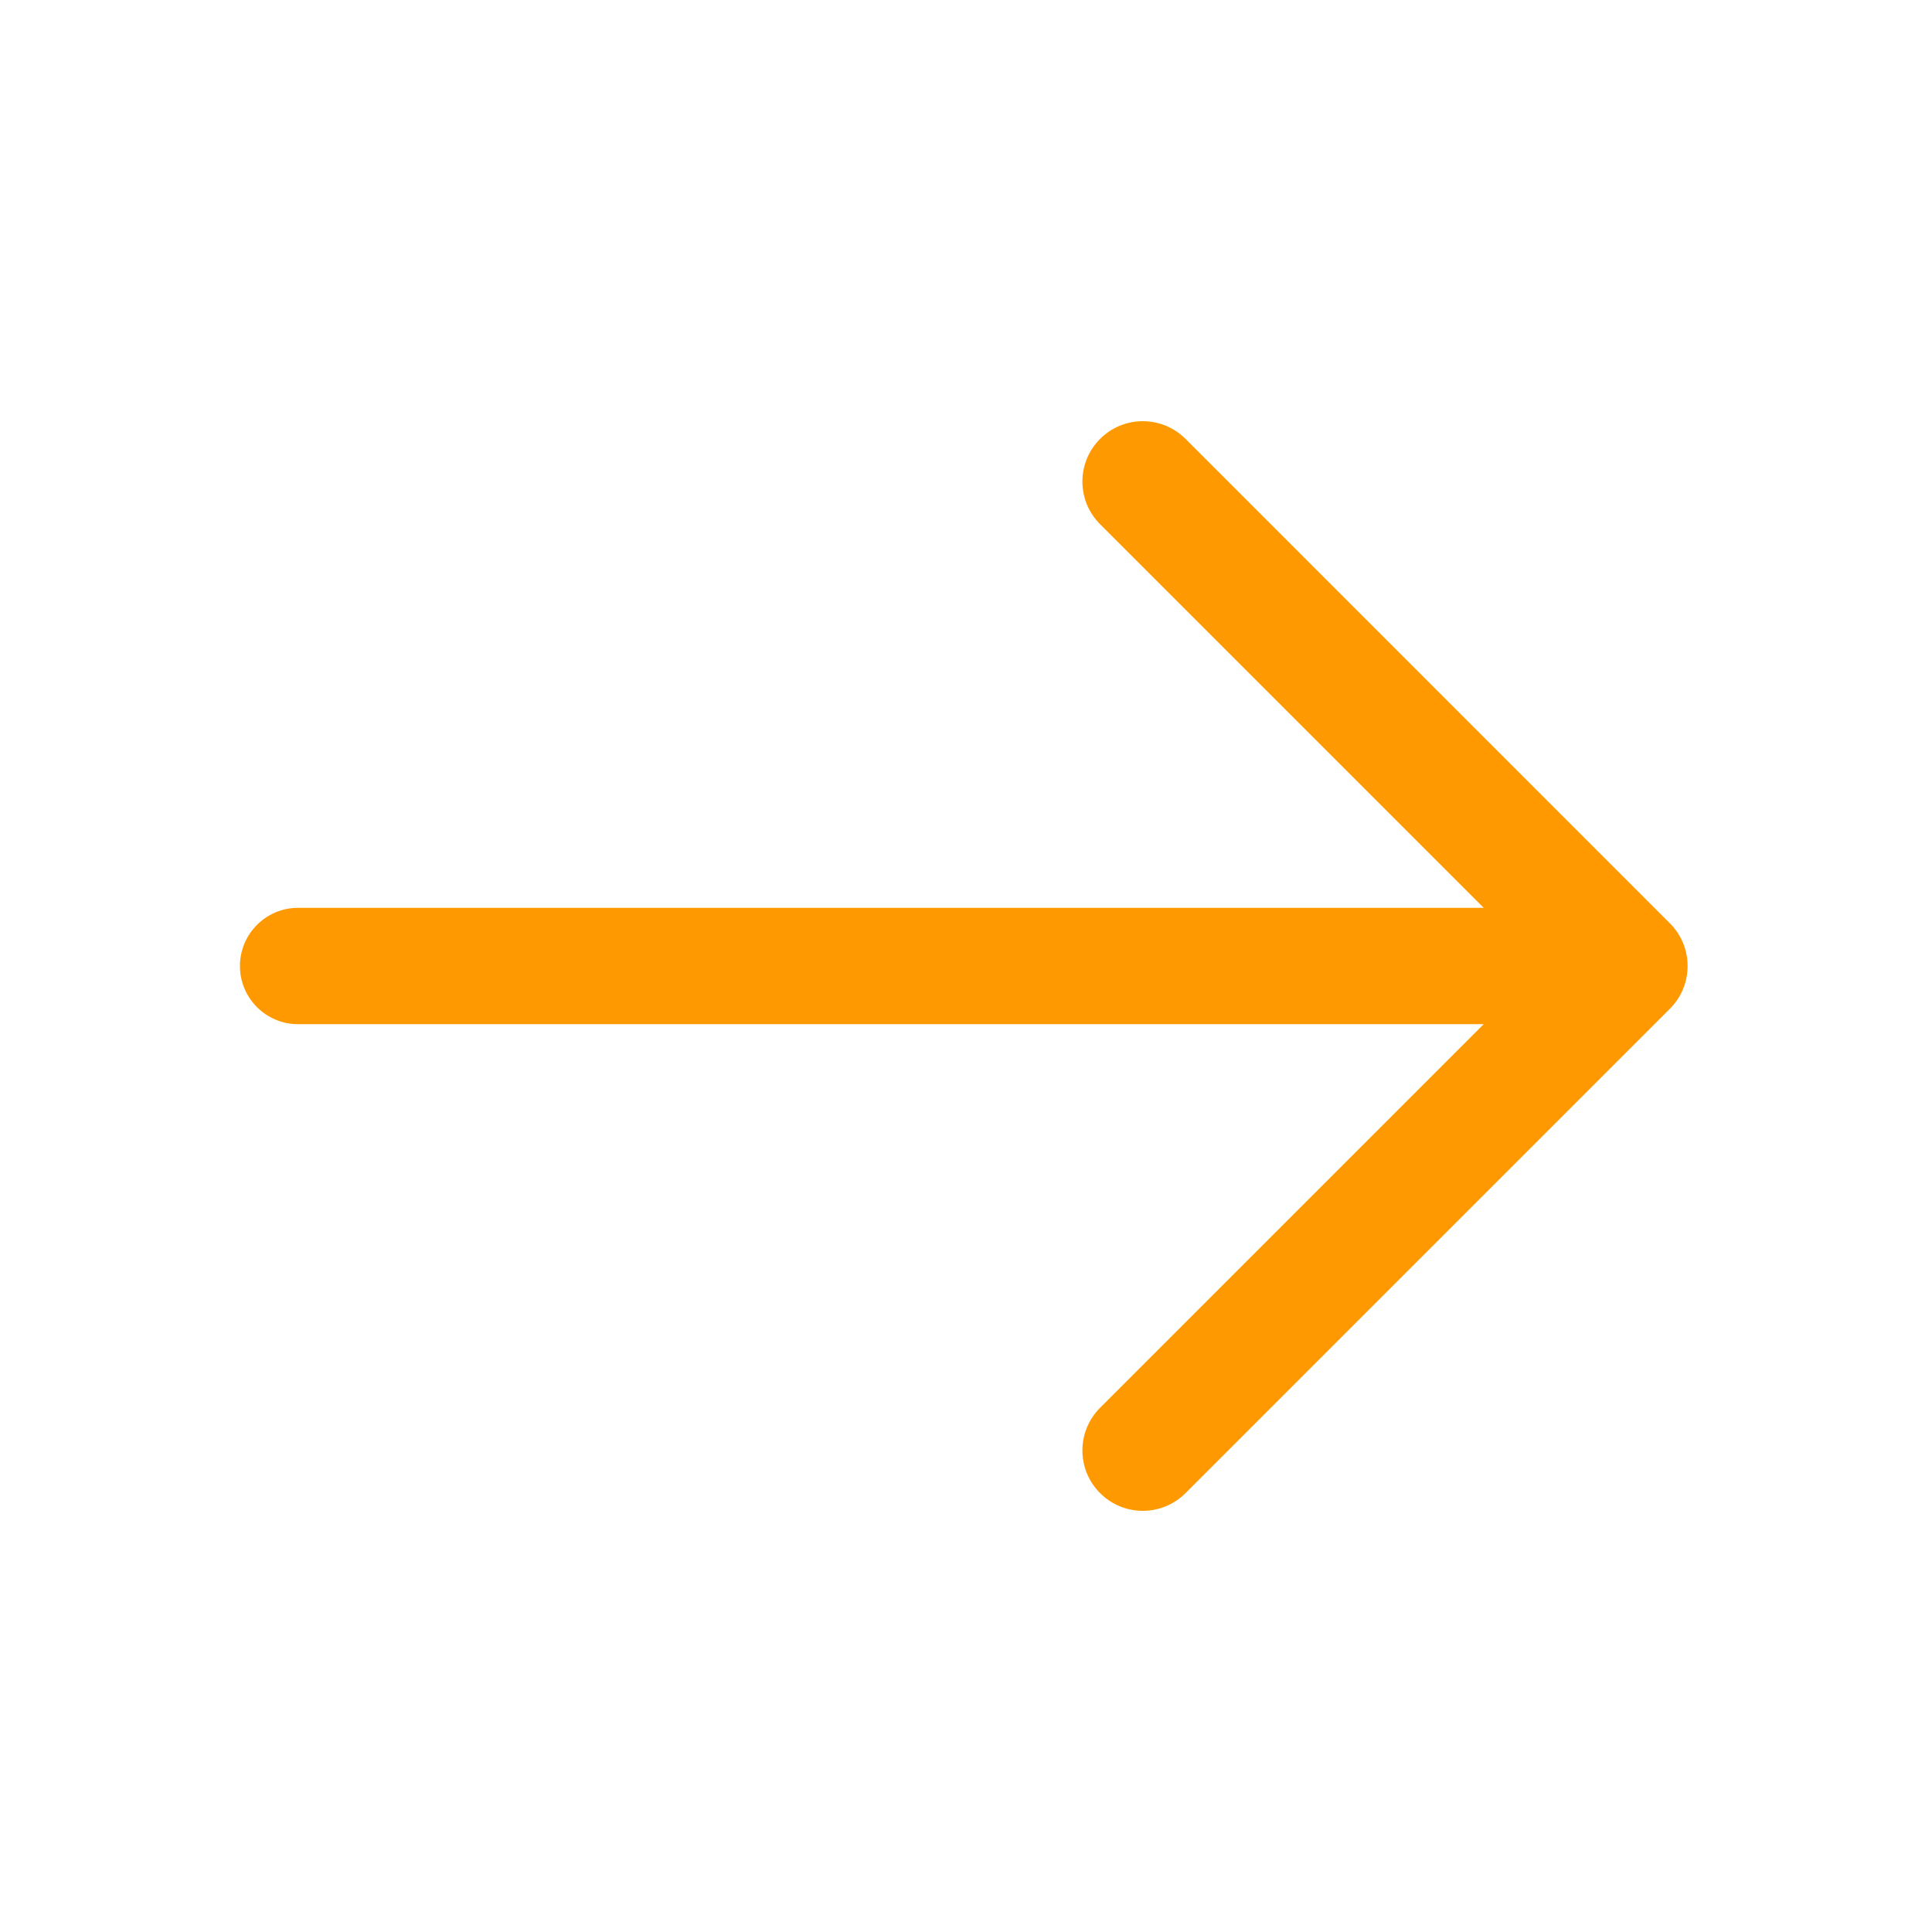 <?xml version="1.0" encoding="UTF-8"?><svg version="1.1" width="26px" height="26px" viewBox="0 0 26.0 26.0" xmlns="http://www.w3.org/2000/svg" xmlns:xlink="http://www.w3.org/1999/xlink"><defs><clipPath id="i0"><path d="M1920,0 L1920,5955 L0,5955 L0,0 L1920,0 Z"></path></clipPath><clipPath id="i1"><path d="M11.576,0.238 C11.893,-0.079 12.407,-0.079 12.725,0.238 L19.244,6.758 C19.397,6.91 19.482,7.117 19.482,7.332 C19.482,7.548 19.397,7.754 19.244,7.907 L12.725,14.426 C12.566,14.585 12.358,14.664 12.15,14.664 C11.942,14.664 11.734,14.585 11.576,14.426 C11.258,14.109 11.258,13.595 11.576,13.277 L16.738,8.115 L0.783,8.115 C0.351,8.115 0,7.765 0,7.332 C0,6.9 0.351,6.549 0.783,6.549 L16.738,6.549 L11.576,1.387 C11.258,1.07 11.258,0.555 11.576,0.238 Z"></path></clipPath></defs><g transform="translate(-1153.0 -3277.0)"><g clip-path="url(#i0)"><g transform="translate(699.0 2779.0)"><g transform="translate(7.0 100.0)"><g transform="translate(413.0 365.0)"><g transform="translate(34.0 33.0)"><g transform="translate(3.229 5.668)"><g clip-path="url(#i1)"><polygon points="0,-3.60822483e-16 19.482,-3.60822483e-16 19.482,14.664 0,14.664 0,-3.60822483e-16" stroke="none" fill="#FE9901"></polygon></g></g></g></g></g></g></g></g></svg>